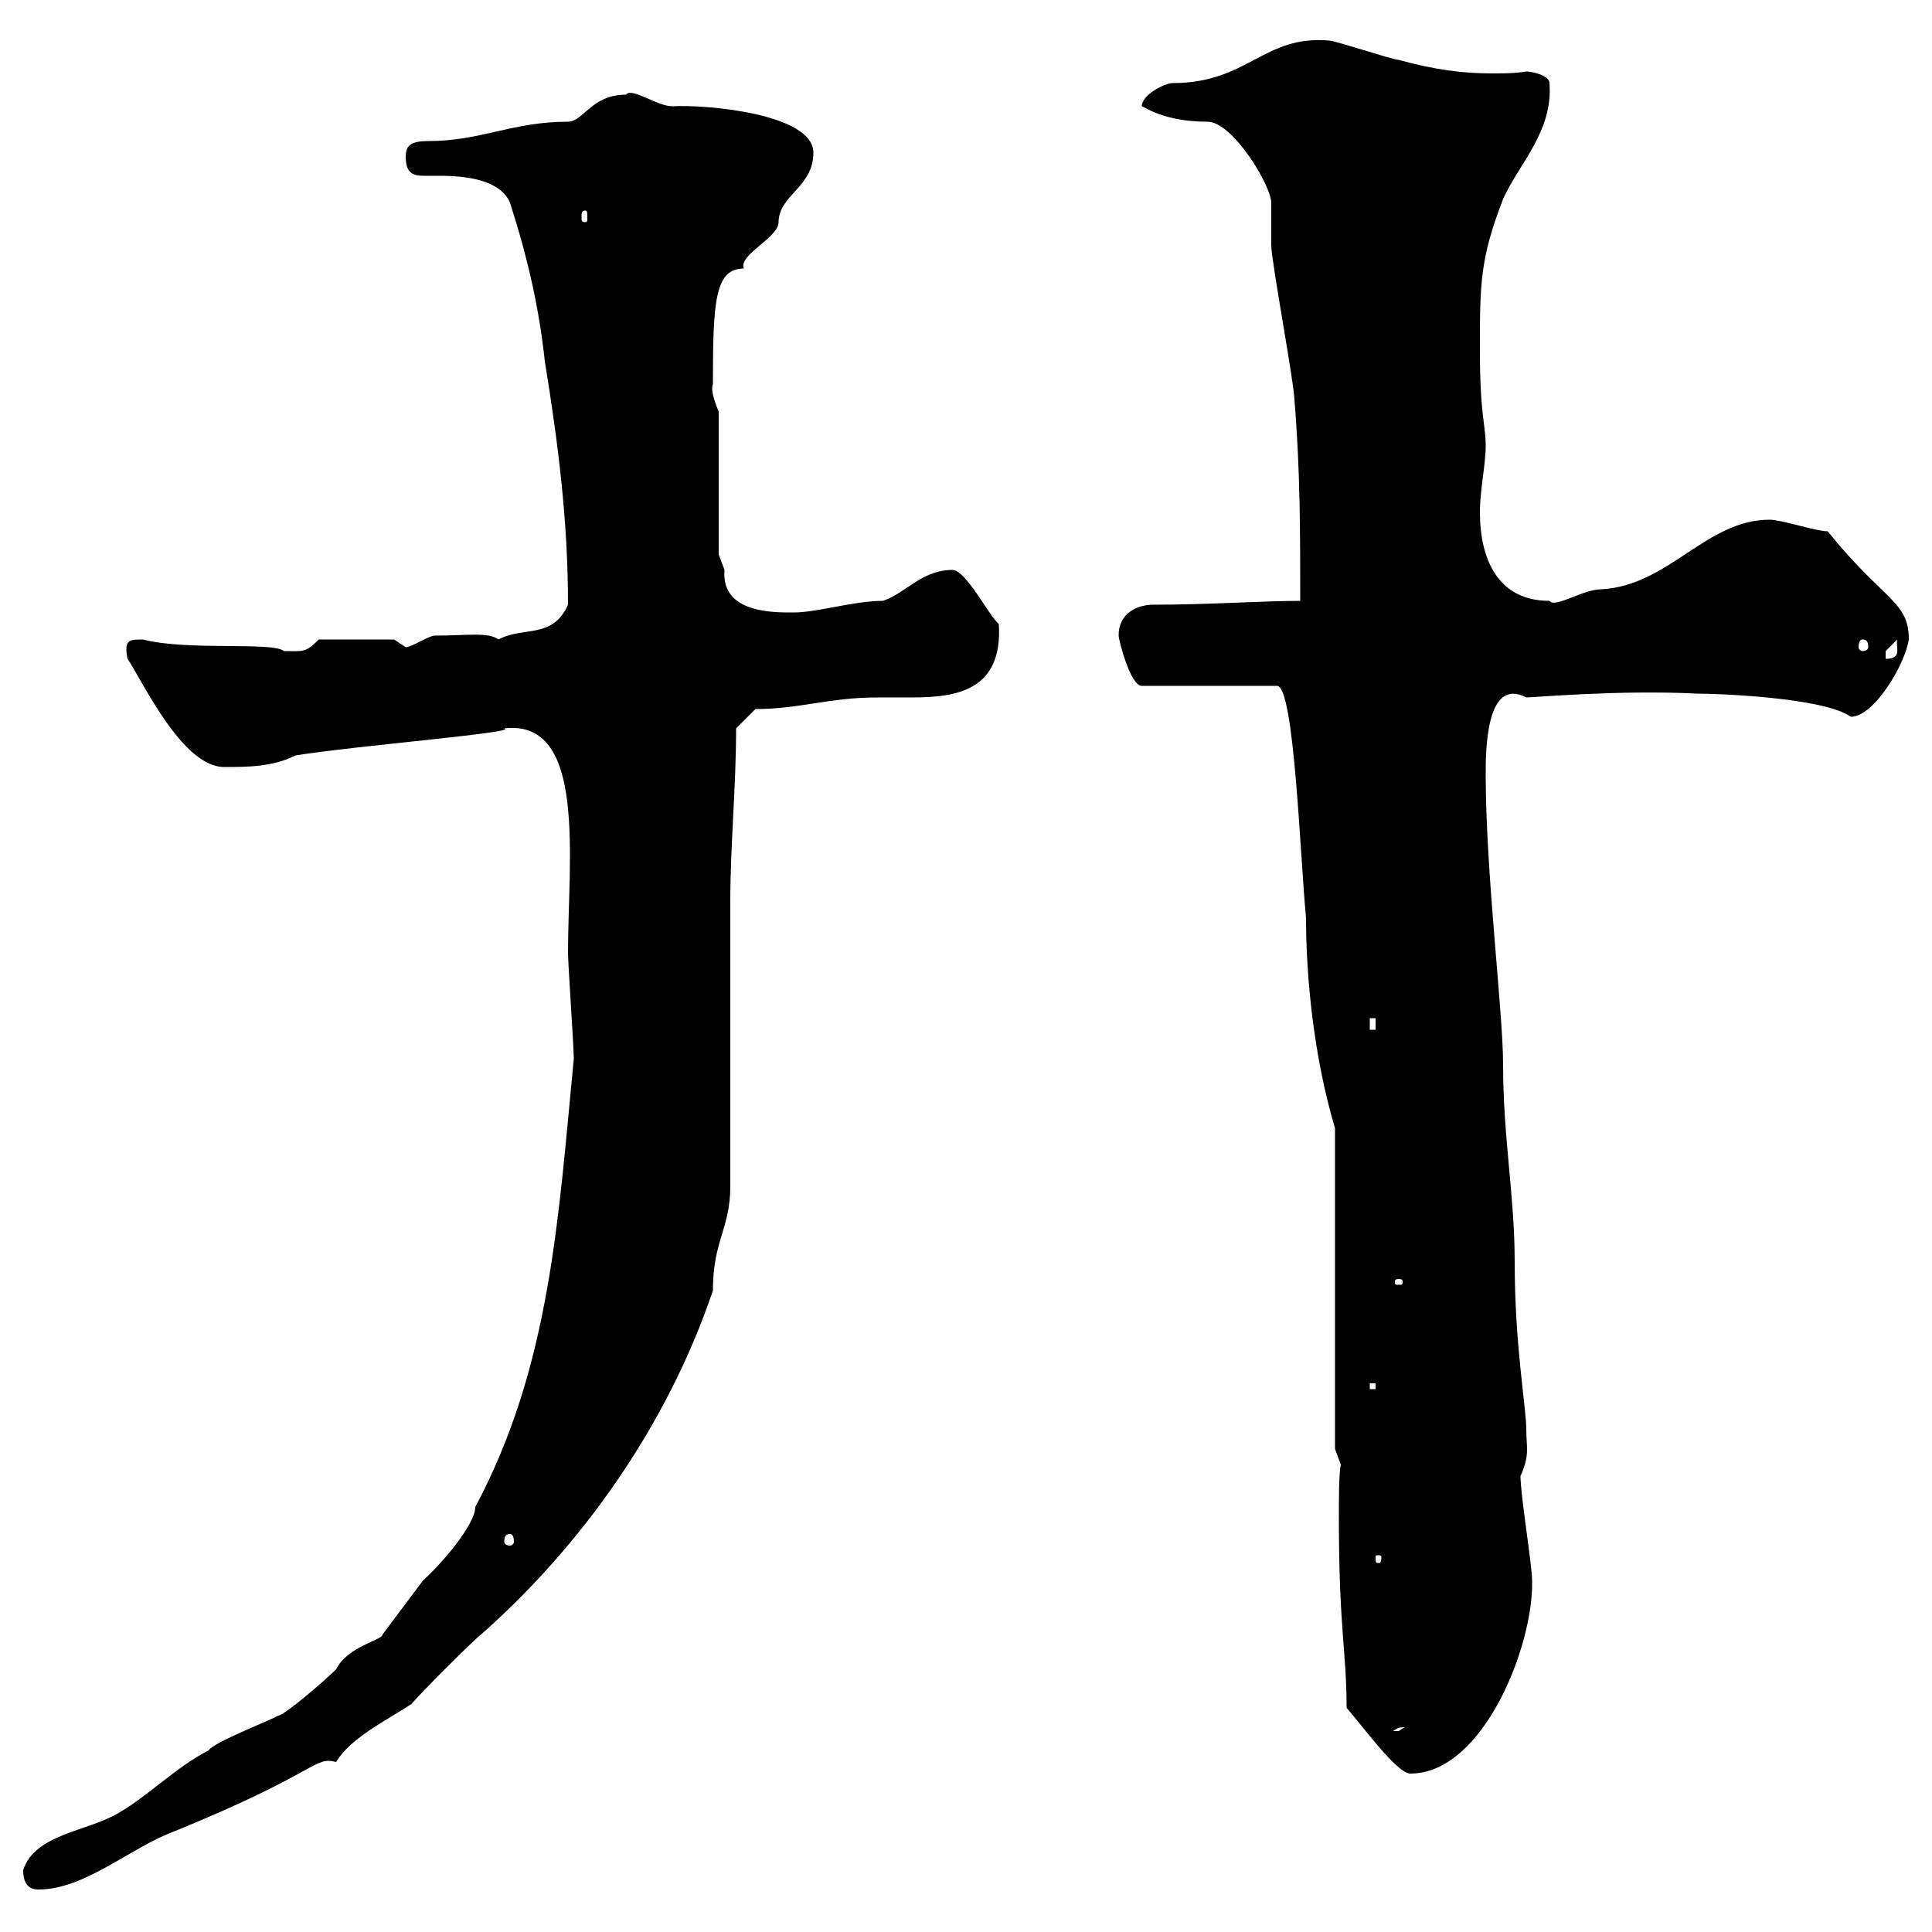 <svg xmlns="http://www.w3.org/2000/svg" xmlns:xlink="http://www.w3.org/1999/xlink" width="300" height="300"><path d="M3.60 290.40C3.60 293.40 5.40 293.40 6 293.40C13.20 293.40 20.40 286.80 27 284.40C49.80 275.10 48.60 272.70 52.20 273.60C54.30 270 59.70 267.30 63.90 264.60C64.80 263.40 73.80 254.40 74.70 253.80C90 240.30 103.50 221.70 110.70 200.40C110.70 192.60 113.40 190.80 113.40 184.20C113.40 177.90 113.40 146.10 113.40 140.10C113.40 131.10 114.30 122.40 114.30 113.10L117.30 110.10C124.20 110.10 128.70 108.30 136.20 108.30C138 108.30 139.80 108.30 141.60 108.30C148.80 108.30 155.70 107.10 155.10 96.90C153.60 95.70 150 88.50 147.90 88.50C143.10 88.50 140.70 92.10 137.10 93.30C132.60 93.30 126.90 95.10 123.30 95.10C120.60 95.10 111.90 95.40 112.50 88.50C112.50 88.50 111.60 86.10 111.60 86.10L111.60 63.90C110.70 61.80 110.40 60.30 110.70 59.70C110.70 46.80 111 41.70 115.50 41.70C114.60 39.60 120.90 36.90 120.90 34.50C120.90 30.30 126.30 29.10 126.30 23.70C126.30 17.70 109.80 16.20 104.40 16.50C102 16.50 98.10 13.50 97.20 14.70C91.80 14.70 90.60 18.90 88.20 18.90C79.50 18.90 74.70 21.90 66.60 21.90C63.90 21.90 63 22.50 63 24.30C63 27 64.20 27.30 66 27.30C66.90 27.30 67.50 27.30 68.40 27.30C72.30 27.30 77.70 27.90 79.20 31.50C81.90 39.90 83.70 47.70 84.60 56.10C86.70 69 88.20 81 88.20 93.90C85.80 99.30 81.30 97.20 77.40 99.30C75.90 98.10 72.30 98.70 67.50 98.70C66.60 98.70 63.90 100.50 63 100.50C63 100.50 61.20 99.30 61.20 99.30L49.50 99.30C47.40 101.40 47.10 101.10 44.10 101.10C42.30 99.60 29.10 101.10 22.20 99.30C20.10 99.30 19.20 99.30 19.80 102.30C21.90 105.30 28.20 119.10 34.80 119.10C38.40 119.10 42.30 119.10 45.90 117.30C55.20 115.80 81 113.70 78.30 113.10C91.20 111.60 88.20 133.50 88.20 147.90C88.20 149.70 89.10 162.60 89.10 164.40C86.70 189 85.50 212.10 73.80 234C73.80 236.70 68.70 242.70 65.70 245.40C64.80 246.60 60.30 252.60 59.40 253.80C59.40 254.70 54 255.60 52.20 259.20C50.40 261 44.10 266.40 43.20 266.40C42.30 267 33 270.60 32.40 271.80C27.60 274.20 22.80 279 18.60 281.40C13.80 284.40 5.40 284.70 3.60 290.40ZM209.10 265.20C211.50 267.90 216.90 275.40 219 275.40C230.40 275.40 238.20 255.30 237.90 245.40C237.90 243 236.10 232.20 236.10 229.20C237.60 225.90 237 224.70 237 222C237 218.40 235.20 209.10 235.20 195.90C235.20 185.70 233.40 176.70 233.40 165.30C233.40 157.20 230.70 135.60 230.70 120.30C230.70 116.70 230.70 105 237 108.30C238.20 108.30 251.40 107.10 263.40 107.70C266.70 107.70 283.20 108.30 287.40 111.30C291 111.30 295.80 103.20 296.40 99.30C296.40 93.30 292.50 93.30 283.80 82.50C282 82.50 276.60 80.70 274.80 80.70C264.90 80.70 259.20 90.90 248.70 91.50C245.70 91.50 241.50 94.50 240.60 93.30C232.50 93.30 229.80 86.70 229.80 79.50C229.80 76.20 230.70 72 230.70 69.30C230.70 65.70 229.80 64.80 229.80 54.30C229.80 44.10 229.80 40.20 233.40 30.90C235.80 25.50 241.20 20.40 240.60 12.90C240.60 11.70 237.90 11.10 237 11.10C235.20 11.40 233.40 11.40 231.60 11.40C227.10 11.40 222.60 10.80 217.20 9.30C216.30 9.30 207.30 6.30 206.40 6.30C196.20 5.40 193.80 12.90 182.10 12.90C180.90 12.90 177.30 14.70 177.30 16.50C177.60 16.50 180.60 18.90 187.50 18.90C191.40 18.90 197.40 28.80 197.40 31.50C197.40 32.70 197.40 36.90 197.40 38.10C197.40 40.50 201 59.70 201 62.10C201.90 72.90 201.90 82.80 201.90 93.30C196.20 93.30 187.50 93.90 179.10 93.90C176.70 93.90 173.70 95.10 173.70 98.70C173.70 99.30 175.50 106.50 177.30 106.50L198.30 106.50C201 106.50 201.90 133.50 202.80 142.50C202.80 151.80 204 164.10 207.30 175.20L207.30 225L208.20 227.40C207.90 228.90 207.90 232.20 207.90 235.80C207.90 252.90 209.10 256.50 209.10 265.20ZM218.10 268.20C218.10 268.20 217.20 268.80 217.20 268.80C216.30 268.80 216.30 268.80 216.30 268.80C216.90 268.50 216.90 268.20 218.10 268.20ZM214.50 241.80C214.50 242.70 214.20 242.70 214.20 242.70C213.60 242.70 213.60 242.70 213.60 241.80C213.60 241.50 213.60 241.50 214.20 241.50C214.20 241.50 214.50 241.50 214.50 241.80ZM79.20 238.20C79.50 238.20 79.80 238.50 79.80 239.40C79.80 239.70 79.50 240 79.20 240C78.60 240 78.30 239.70 78.30 239.40C78.30 238.50 78.60 238.20 79.20 238.20ZM212.70 214.80L213.60 214.80L213.60 215.70L212.70 215.70ZM217.20 198.60C217.80 198.60 217.80 198.90 217.80 198.90C217.80 199.50 217.80 199.50 217.20 199.50C216.60 199.50 216.60 199.50 216.60 198.90C216.60 198.90 216.60 198.60 217.20 198.60ZM212.70 158.10L213.60 158.10L213.60 159.90L212.70 159.90ZM294.60 99.30C294.30 100.50 295.50 102.30 292.80 102.30C292.80 102.30 292.80 102.30 292.80 101.10C292.80 101.10 294.60 99.30 294.60 99.30ZM289.20 99.30C289.80 99.30 290.10 99.60 290.10 100.50C290.10 100.80 289.80 101.10 289.20 101.10C288.90 101.10 288.60 100.80 288.60 100.50C288.60 99.60 288.90 99.30 289.20 99.30ZM90.90 32.70C91.20 32.70 91.20 33 91.20 33.90C91.20 34.20 91.20 34.50 90.90 34.50C90.30 34.50 90.30 34.20 90.30 33.90C90.30 33 90.30 32.70 90.90 32.70Z"/></svg>
